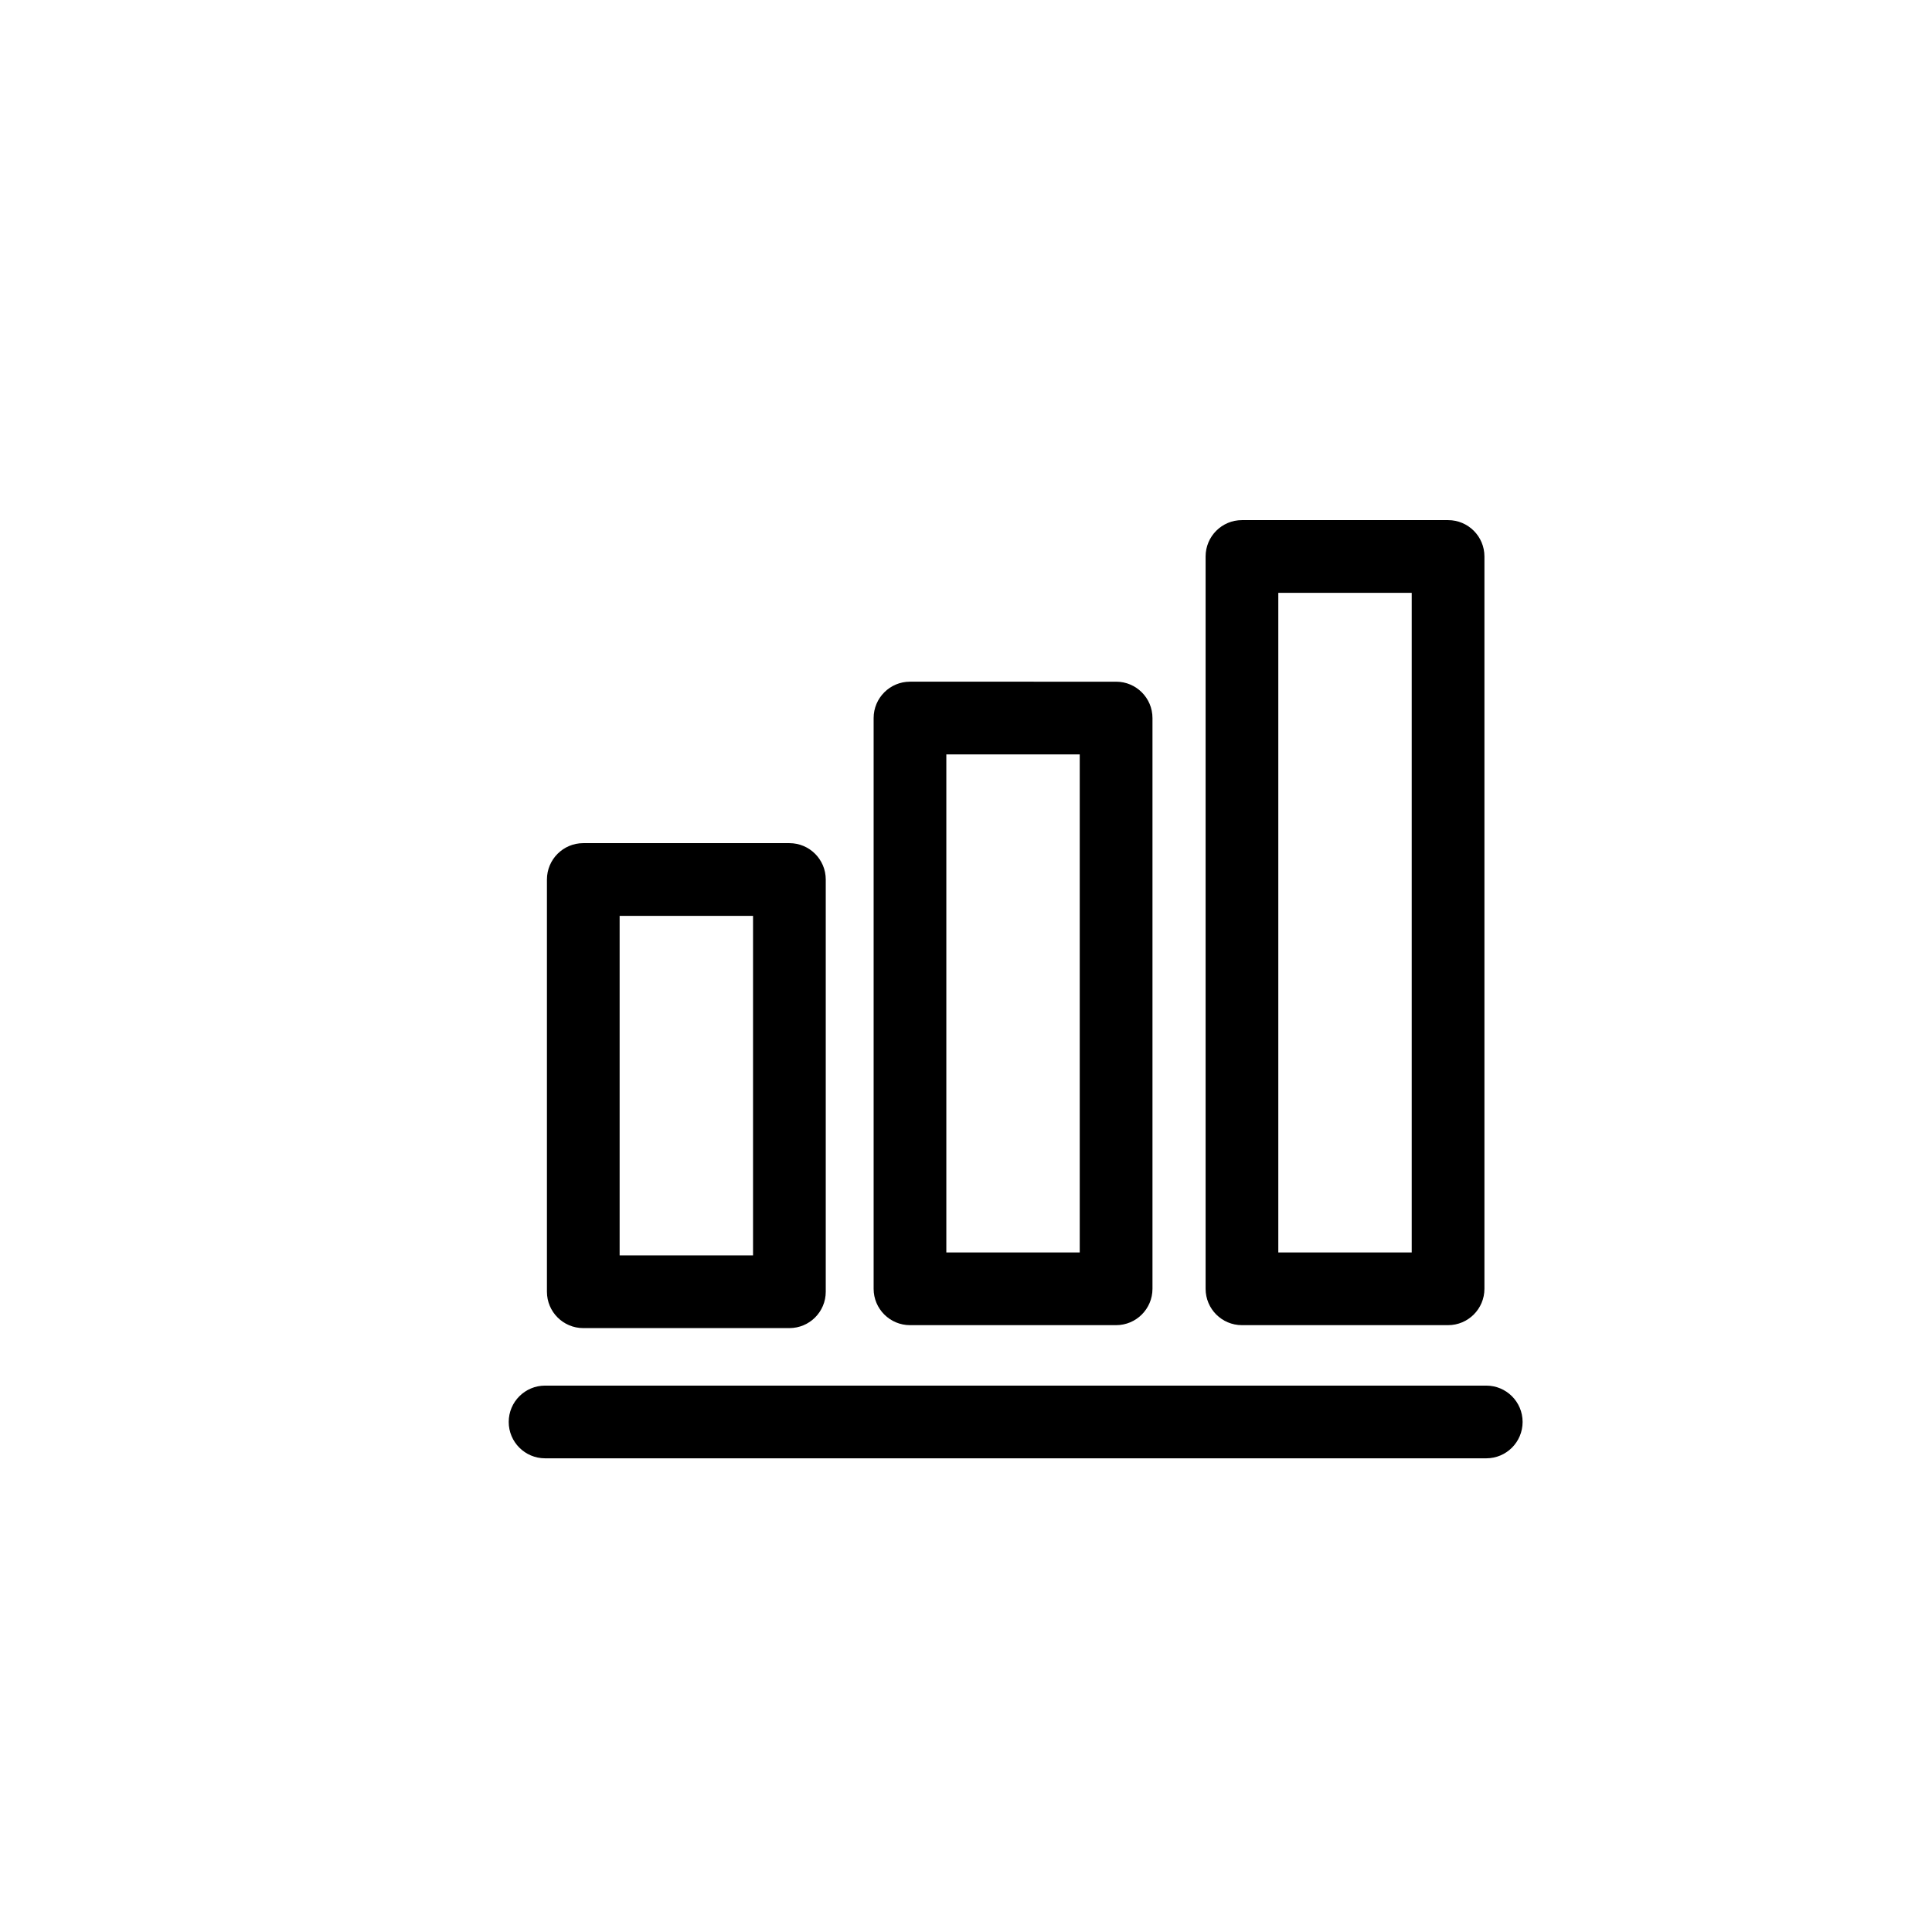 <?xml version="1.0" encoding="utf-8"?>
<!-- Generator: Adobe Illustrator 16.0.0, SVG Export Plug-In . SVG Version: 6.00 Build 0)  -->
<!DOCTYPE svg PUBLIC "-//W3C//DTD SVG 1.1//EN" "http://www.w3.org/Graphics/SVG/1.1/DTD/svg11.dtd">
<svg version="1.1" id="Layer_1" xmlns="http://www.w3.org/2000/svg" xmlns:xlink="http://www.w3.org/1999/xlink" x="0px" y="0px"
	 width="100px" height="100px" viewBox="0 0 100 100" enable-background="new 0 0 100 100" xml:space="preserve">
<g>
	<g>
		<path d="M40.859,68.742H30.19c-1.039,0-1.881-0.843-1.881-1.882V45.524c0-1.039,0.842-1.883,1.881-1.883h10.669
			c1.04,0,1.882,0.844,1.882,1.883V66.86C42.741,67.899,41.899,68.742,40.859,68.742z M32.072,64.979h6.905V47.405h-6.905V64.979z"
			/>
	</g>
	<g>
		<path d="M57.77,68.59H47.101c-1.039,0-1.882-0.843-1.882-1.882V37.166c0-1.038,0.843-1.882,1.882-1.882H57.77
			c1.04,0,1.882,0.844,1.882,1.882v29.542C59.651,67.747,58.809,68.59,57.77,68.59z M48.982,64.827h6.905V39.048h-6.905V64.827z"/>
	</g>
	<g>
		<path d="M74.952,68.59H64.283c-1.04,0-1.881-0.843-1.881-1.882V28.802c0-1.038,0.842-1.881,1.881-1.881h10.669
			c1.04,0,1.882,0.843,1.882,1.881v37.906C76.833,67.747,75.991,68.59,74.952,68.59z M66.165,64.827h6.905V30.685h-6.905V64.827z"/>
	</g>
	<g>
		<path d="M76.929,75.482H28.213c-1.04,0-1.882-0.843-1.882-1.882s0.842-1.881,1.882-1.881h48.716c1.04,0,1.881,0.842,1.881,1.881
			S77.969,75.482,76.929,75.482z"/>
	</g>
</g>
</svg>
